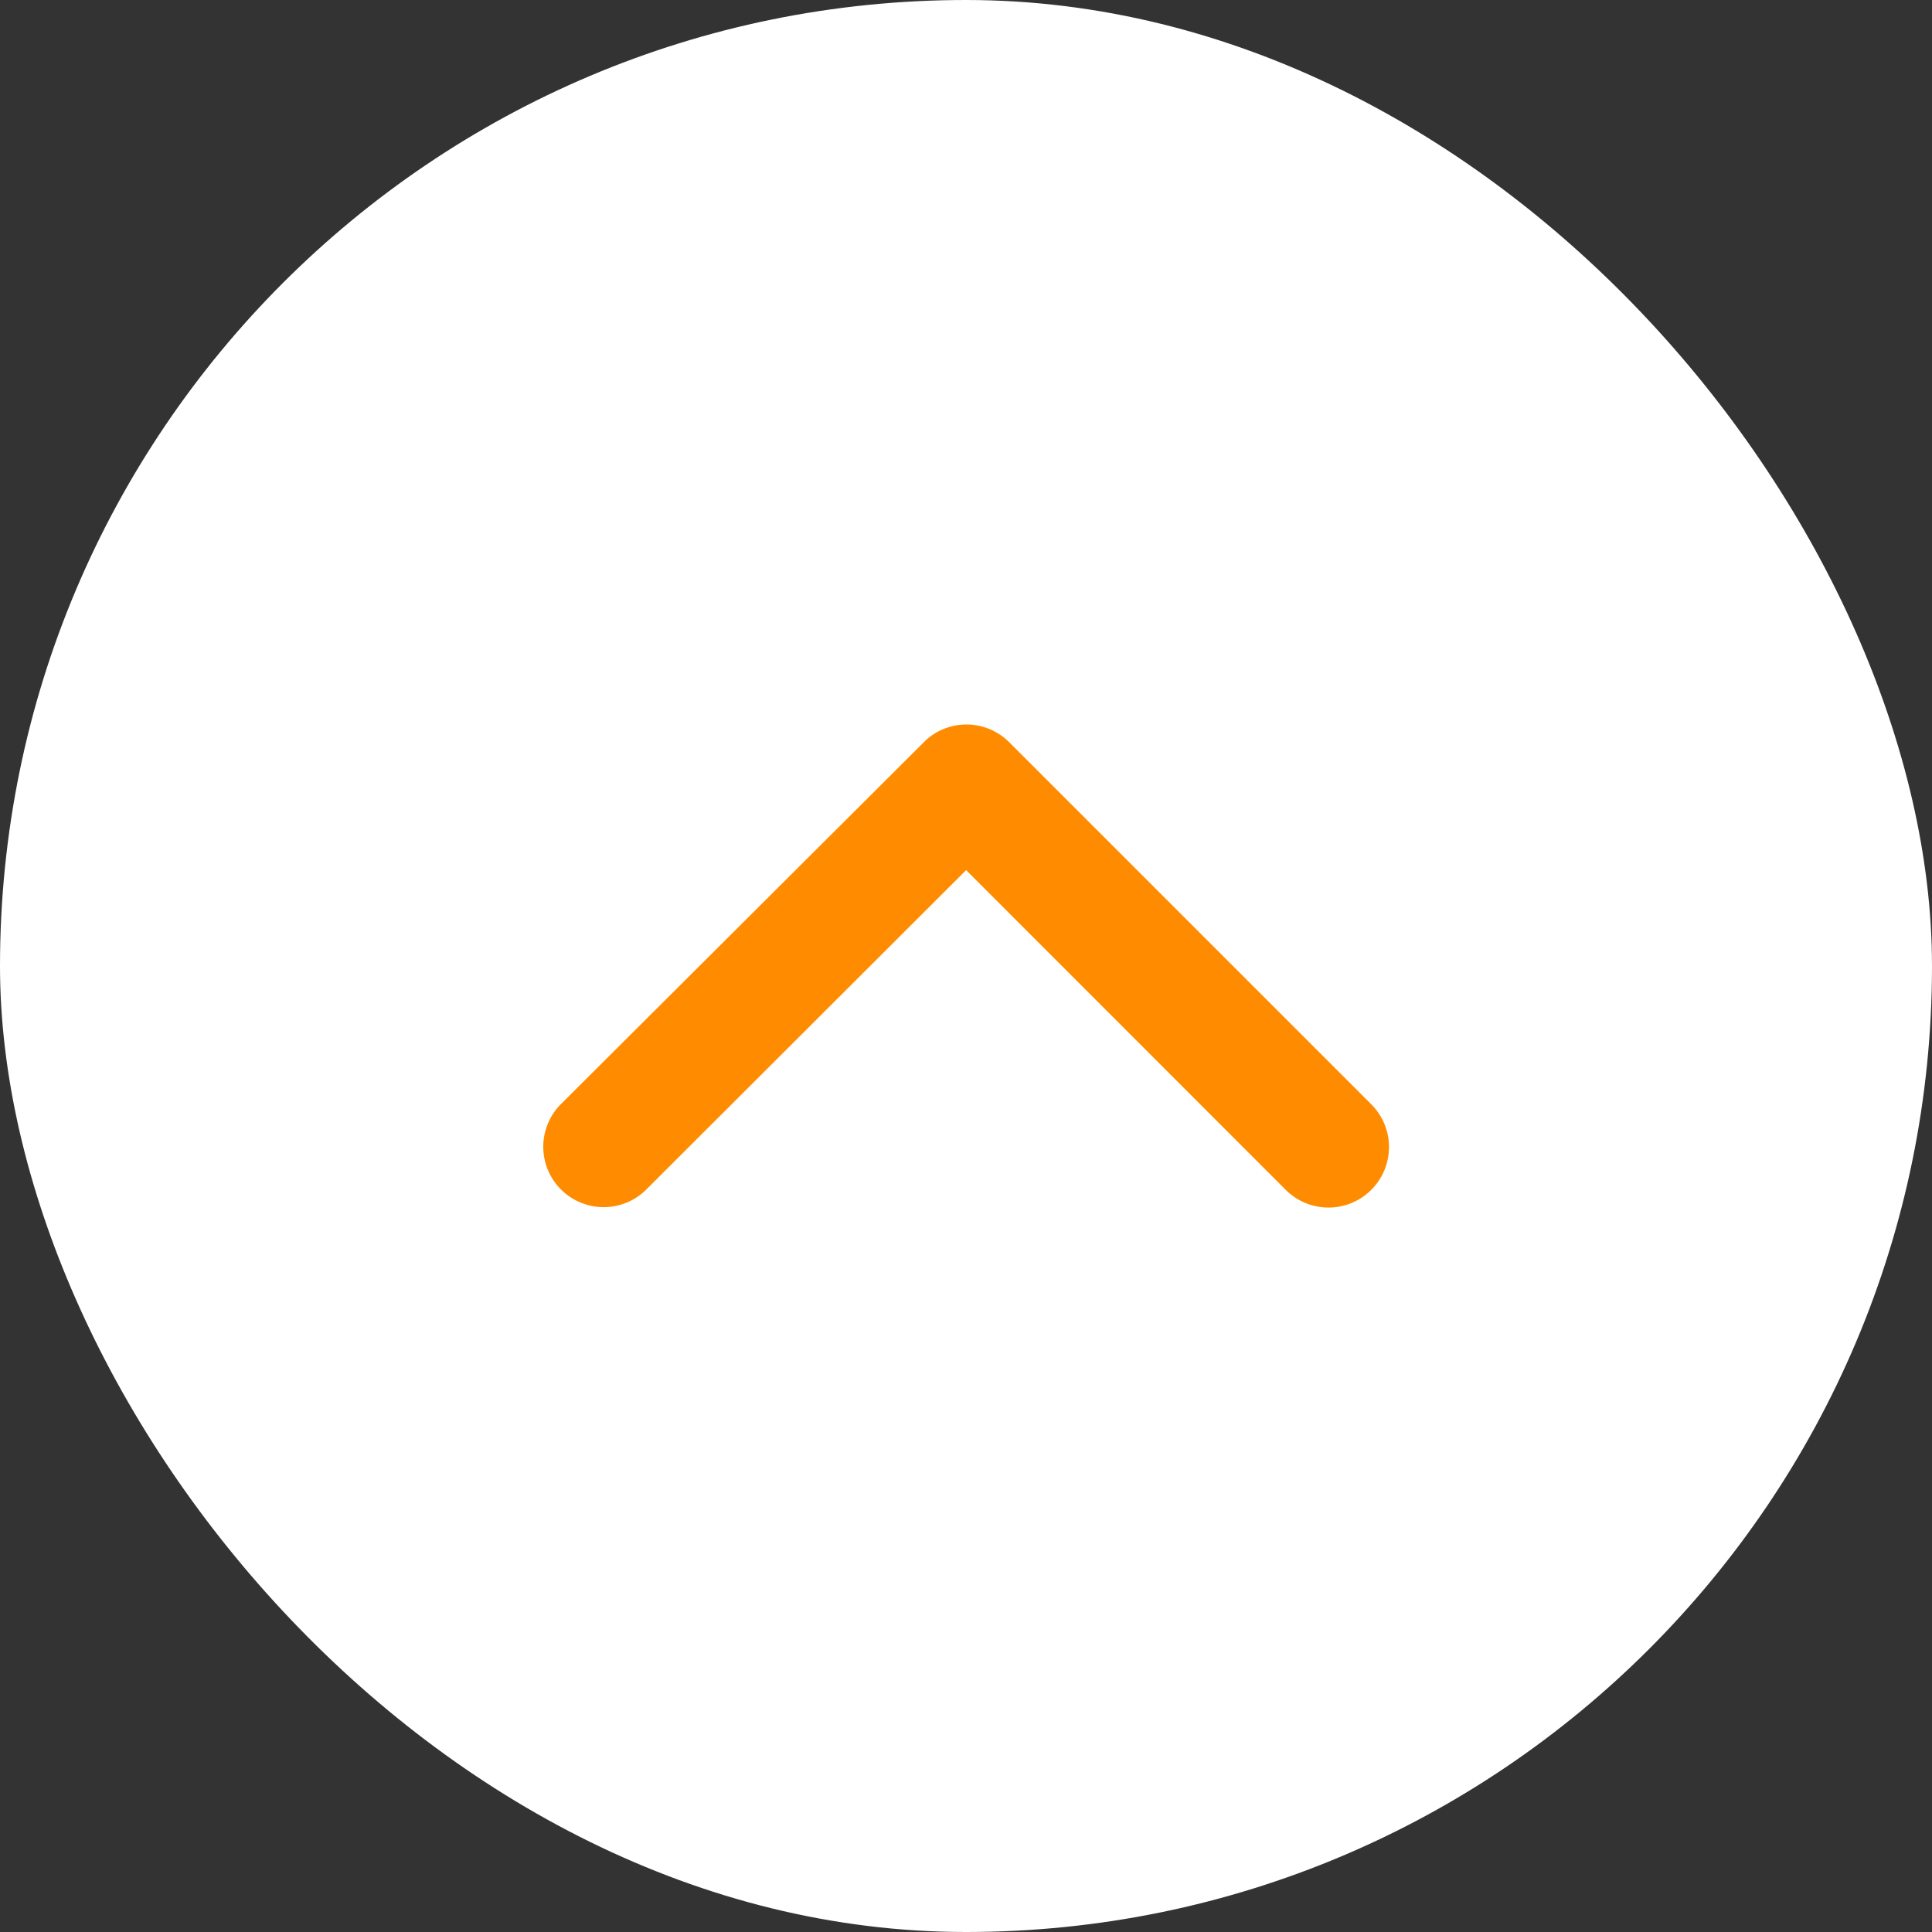 <svg id="To_The_Top" data-name="To The Top" xmlns="http://www.w3.org/2000/svg" width="32" height="32" viewBox="0 0 32 32">
  <rect x="0" y="0" width="32" height="32" fill="#333333" stroke="none"/>
  <rect id="Rectangle_3260" data-name="Rectangle 3260" width="32" height="32" rx="16" fill="#fff"/>
  <path id="Icon_ionic-ios-arrow-up" data-name="Icon ionic-ios-arrow-up" d="M13.189,13.662l5.293,5.295A1,1,0,1,0,19.9,17.541l-6-6a1,1,0,0,0-1.38-.029L6.479,17.536a1,1,0,1,0,1.413,1.416Z" transform="translate(2.813 0.75)" fill="#ff8c00"/>
</svg>
